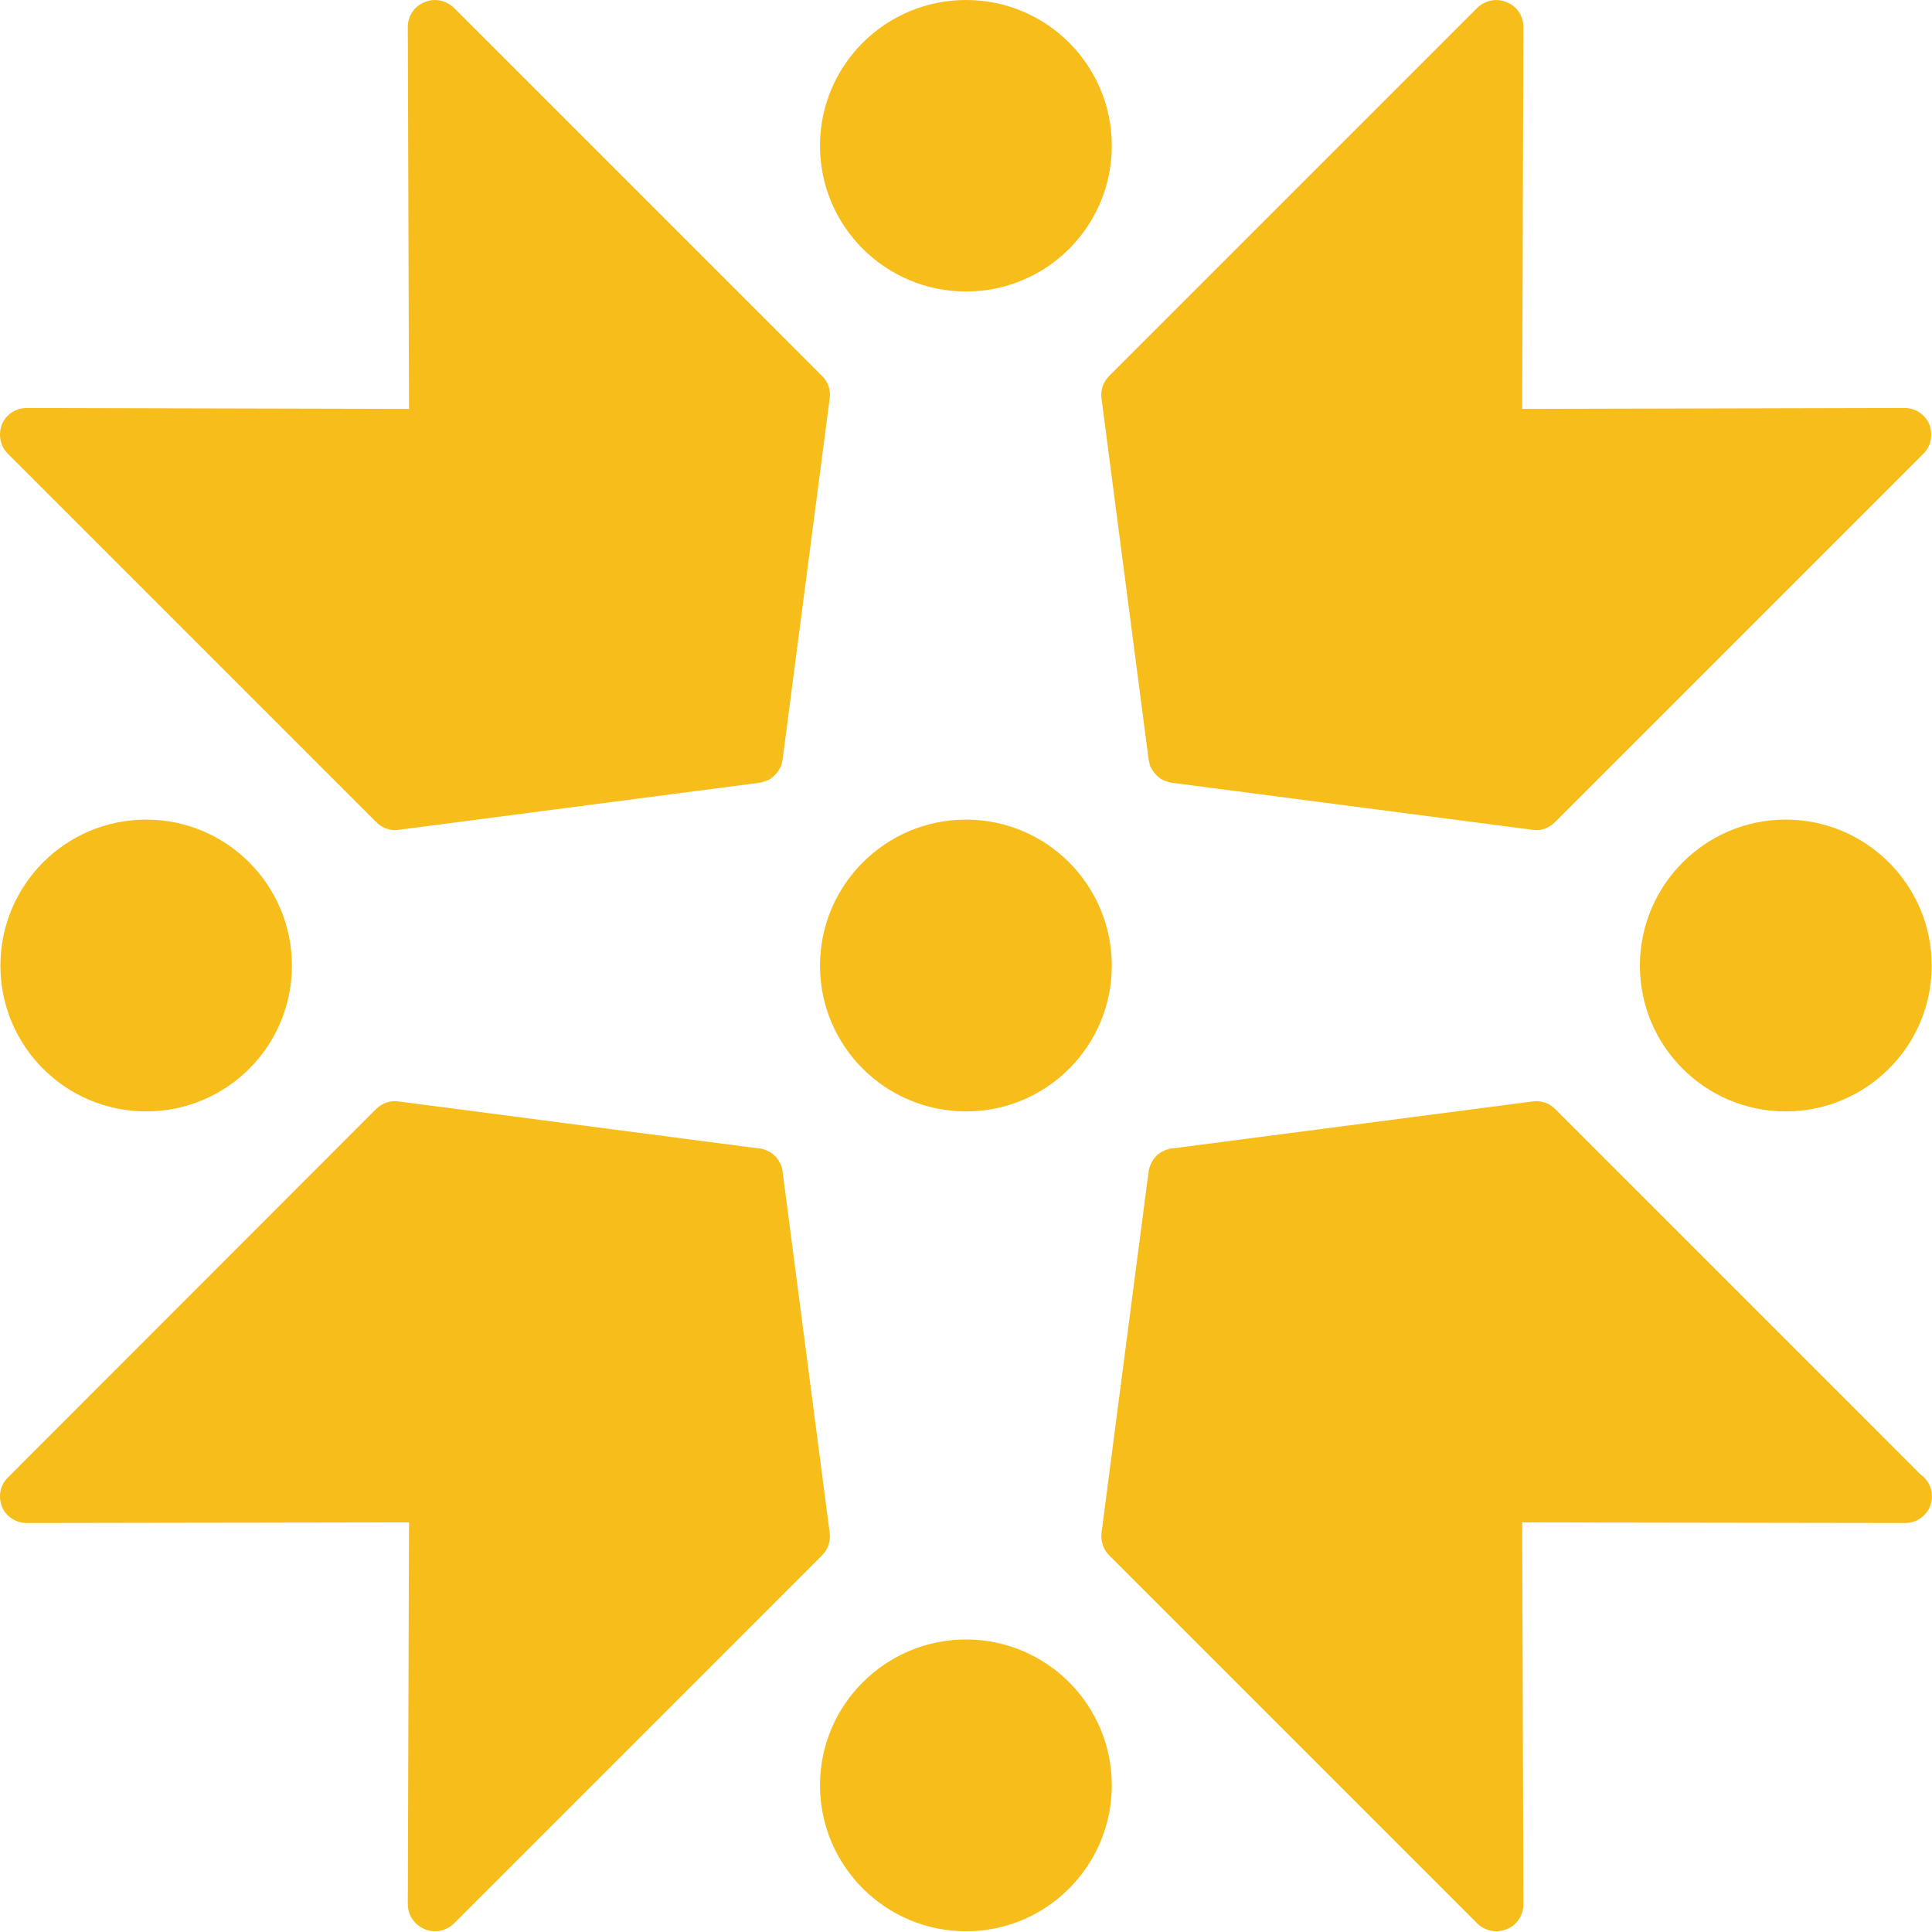 <svg width="84" height="84" viewBox="0 0 84 84" fill="none" xmlns="http://www.w3.org/2000/svg">
<path d="M0.346 19.733C0.005 19.405 -0.087 18.893 0.084 18.447C0.267 18.014 0.687 17.738 1.173 17.738L17.783 17.778L17.73 1.168C17.73 0.695 18.019 0.263 18.465 0.092C18.898 -0.092 19.396 0.013 19.738 0.341L35.744 16.348C36.007 16.61 36.125 16.964 36.072 17.331L34.026 33.023C34.026 33.05 34.026 33.076 34.012 33.089C33.999 33.168 33.986 33.233 33.96 33.312C33.934 33.365 33.907 33.417 33.868 33.456C33.868 33.496 33.842 33.522 33.816 33.548C33.776 33.601 33.75 33.64 33.697 33.693C33.645 33.745 33.579 33.797 33.514 33.85C33.474 33.876 33.435 33.903 33.383 33.916C33.33 33.955 33.264 33.968 33.212 33.981C33.146 34.007 33.094 34.021 33.015 34.033L17.324 36.08C17.284 36.08 17.232 36.093 17.179 36.093C16.864 36.093 16.576 35.962 16.353 35.739L0.346 19.733Z" fill="#F6BD1B"/>
<path d="M48.339 77.619C48.339 81.122 45.505 83.969 42.002 83.969C38.499 83.969 35.652 81.122 35.652 77.619C35.652 74.129 38.499 71.282 42.002 71.282C45.505 71.282 48.339 74.129 48.339 77.619Z" fill="#F6BD1B"/>
<path d="M48.339 41.985C48.339 45.488 45.505 48.322 42.002 48.322C38.499 48.322 35.652 45.488 35.652 41.985C35.652 38.482 38.499 35.635 42.002 35.635C45.505 35.635 48.339 38.482 48.339 41.985Z" fill="#F6BD1B"/>
<path d="M84 65.05C84 65.706 83.475 66.218 82.832 66.218C82.819 66.218 82.806 66.218 82.806 66.218C82.793 66.218 82.793 66.218 82.793 66.218L66.183 66.192L66.235 82.801C66.235 83.26 65.96 83.694 65.514 83.877C65.369 83.93 65.212 83.969 65.068 83.969C64.766 83.969 64.451 83.851 64.228 83.628L48.221 67.621C47.959 67.359 47.854 66.992 47.893 66.637L49.94 50.932C49.94 50.919 49.94 50.893 49.953 50.854C49.966 50.788 49.993 50.709 50.019 50.657C50.032 50.605 50.058 50.552 50.098 50.499C50.111 50.473 50.124 50.434 50.15 50.407C50.189 50.355 50.229 50.303 50.268 50.263C50.321 50.211 50.36 50.171 50.413 50.145C50.465 50.106 50.517 50.067 50.57 50.053C50.636 50.014 50.688 49.988 50.767 49.975C50.819 49.948 50.885 49.935 50.95 49.935L66.642 47.888C67.009 47.836 67.364 47.967 67.613 48.216L83.501 64.105C83.803 64.315 84 64.669 84 65.05Z" fill="#F6BD1B"/>
<path d="M35.652 6.337C35.652 2.834 38.499 0 42.002 0C45.505 0 48.339 2.834 48.339 6.337C48.339 9.84 45.505 12.674 42.002 12.674C38.499 12.674 35.652 9.84 35.652 6.337Z" fill="#F6BD1B"/>
<path d="M83.987 41.985C83.987 45.488 81.14 48.322 77.637 48.322C74.147 48.322 71.3 45.488 71.3 41.985C71.3 38.482 74.147 35.635 77.637 35.635C81.14 35.635 83.987 38.482 83.987 41.985Z" fill="#F6BD1B"/>
<path d="M48.221 16.348L64.228 0.341C64.569 0.013 65.068 -0.092 65.501 0.092C65.947 0.263 66.235 0.695 66.235 1.168L66.183 17.778L82.793 17.738C82.793 17.738 82.793 17.738 82.806 17.738C83.278 17.738 83.698 18.014 83.882 18.447C84.052 18.893 83.961 19.405 83.62 19.733L67.613 35.739C67.39 35.962 67.101 36.093 66.799 36.093C66.734 36.093 66.681 36.08 66.642 36.08L50.95 34.033C50.872 34.021 50.819 34.007 50.754 33.981C50.701 33.968 50.636 33.955 50.583 33.916C50.531 33.903 50.491 33.876 50.452 33.85C50.386 33.798 50.321 33.745 50.268 33.693C50.216 33.64 50.19 33.601 50.15 33.548C50.124 33.522 50.098 33.496 50.098 33.456C50.058 33.417 50.032 33.365 50.006 33.312C49.993 33.233 49.966 33.168 49.953 33.089C49.953 33.076 49.94 33.049 49.94 33.023L47.893 17.331C47.841 16.964 47.959 16.61 48.221 16.348Z" fill="#F6BD1B"/>
<path d="M6.355 35.635C9.858 35.635 12.692 38.482 12.692 41.985C12.692 45.488 9.858 48.322 6.355 48.322C2.852 48.322 0.018 45.488 0.018 41.985C0.018 38.482 2.852 35.635 6.355 35.635Z" fill="#F6BD1B"/>
<path d="M35.744 67.621L19.738 83.628C19.515 83.851 19.213 83.969 18.911 83.969C18.753 83.969 18.596 83.93 18.465 83.877C18.019 83.693 17.73 83.26 17.73 82.801L17.783 66.191L1.173 66.218C0.687 66.218 0.267 65.942 0.084 65.509C-0.087 65.063 0.005 64.564 0.346 64.236L16.353 48.216C16.615 47.967 16.956 47.836 17.323 47.888L33.015 49.935C33.015 49.935 33.028 49.935 33.041 49.935C33.107 49.948 33.159 49.948 33.212 49.975C33.278 49.988 33.33 50.014 33.396 50.053C33.514 50.093 33.605 50.171 33.697 50.263C33.75 50.303 33.789 50.355 33.815 50.407C33.842 50.434 33.868 50.473 33.868 50.499C33.907 50.552 33.934 50.605 33.96 50.657C33.986 50.709 33.999 50.788 34.012 50.854C34.025 50.893 34.025 50.919 34.025 50.932L36.072 66.637C36.125 66.991 36.007 67.359 35.744 67.621Z" fill="#F6BD1B"/>
</svg>
